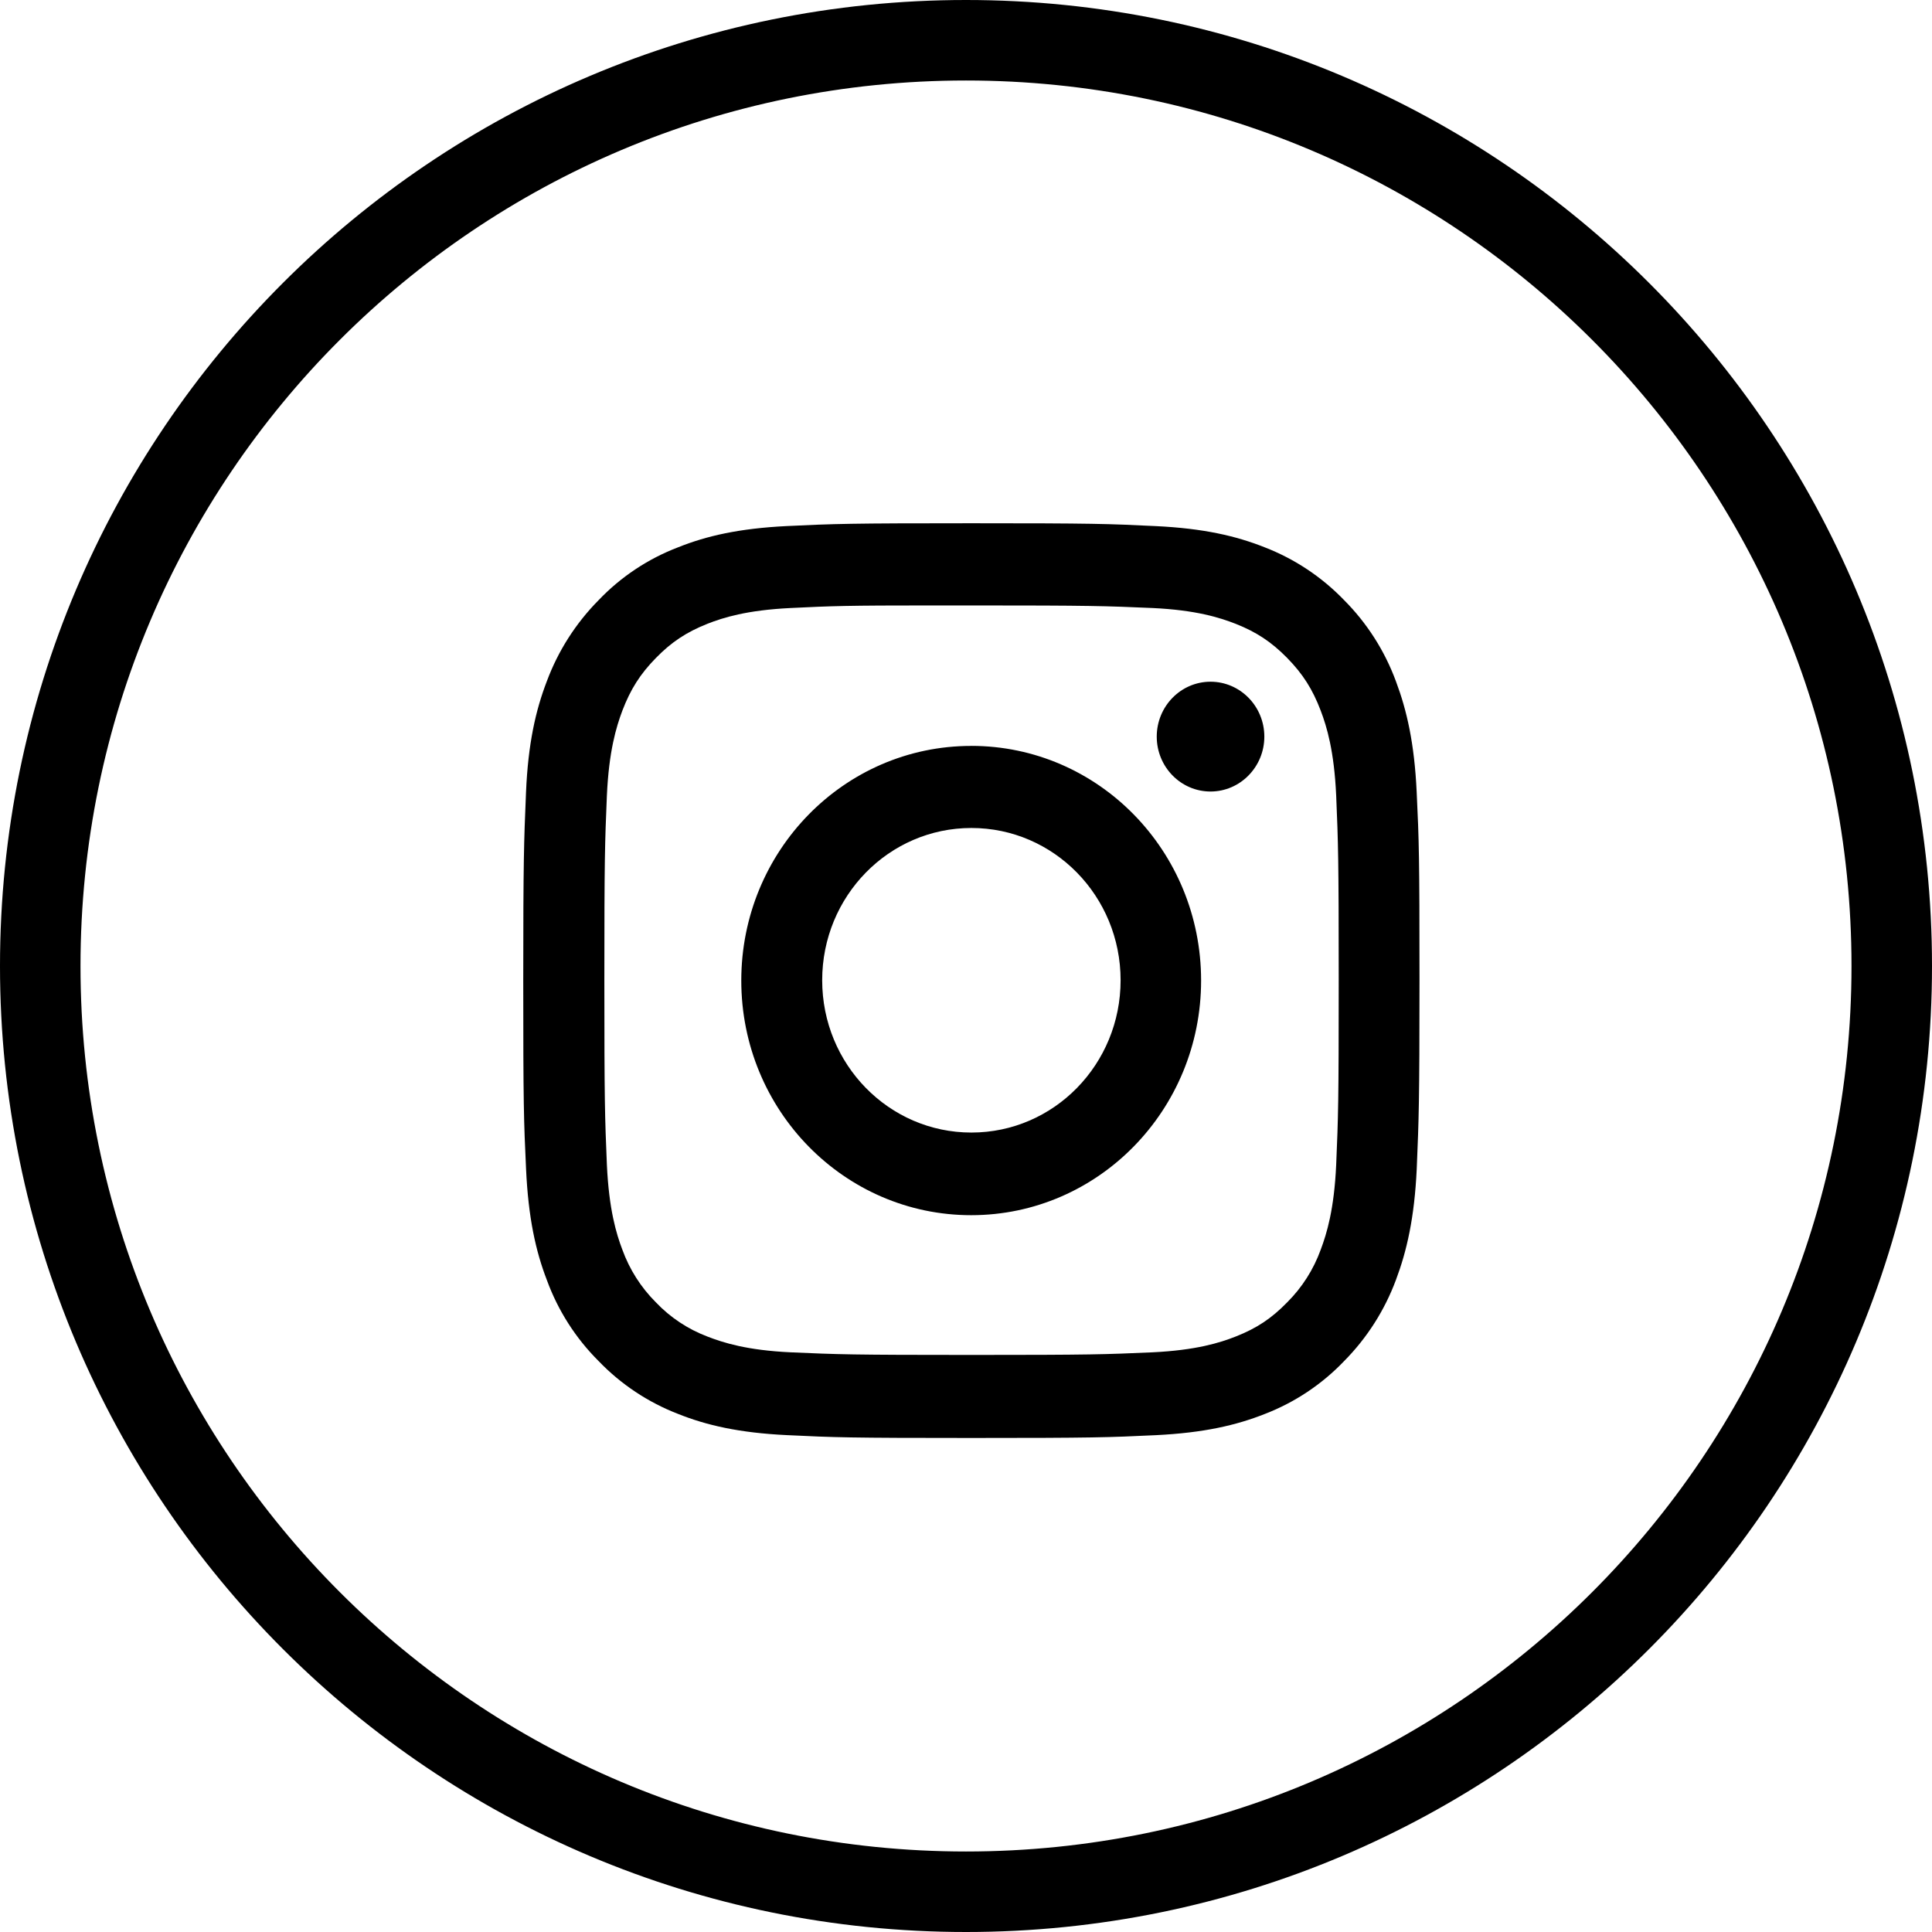 <svg width="48" height="48" viewBox="0 0 48 48" fill="none" xmlns="http://www.w3.org/2000/svg">
<g clip-path="url(#clip0_1_1039)">
<path d="M24 47C36.703 47 47 36.703 47 24C47 11.297 36.703 1 24 1C11.297 1 1 11.297 1 24C1 36.703 11.297 47 24 47Z" stroke="black" stroke-width="2"/>
<path fill-rule="evenodd" clip-rule="evenodd" d="M24.134 13C21.114 13 20.729 13.013 19.544 13.07C18.359 13.129 17.552 13.315 16.846 13.598C16.099 13.883 15.424 14.332 14.872 14.911C14.305 15.484 13.867 16.17 13.586 16.925C13.309 17.645 13.12 18.475 13.069 19.679L13.066 19.755C13.018 20.906 13 21.34 13 24.363C13 27.445 13.013 27.831 13.07 29.047C13.126 30.257 13.309 31.081 13.586 31.801C13.862 32.558 14.301 33.246 14.872 33.815C15.426 34.392 16.1 34.84 16.846 35.128C17.552 35.411 18.366 35.598 19.544 35.655C20.729 35.713 21.108 35.726 24.134 35.726C27.154 35.726 27.532 35.713 28.724 35.656C29.908 35.597 30.715 35.411 31.428 35.128C32.172 34.84 32.844 34.392 33.395 33.815C33.962 33.242 34.4 32.556 34.681 31.801C34.952 31.081 35.141 30.257 35.198 29.047L35.201 28.971C35.249 27.82 35.267 27.386 35.267 24.363C35.267 21.281 35.255 20.895 35.197 19.679C35.141 18.469 34.952 17.646 34.681 16.925C34.402 16.169 33.964 15.482 33.395 14.911C32.84 14.335 32.167 13.887 31.421 13.598C30.709 13.315 29.902 13.128 28.717 13.071C27.532 13.013 27.153 13 24.134 13ZM23.142 15.042H24.138C27.107 15.042 27.46 15.055 28.633 15.106C29.717 15.157 30.303 15.344 30.701 15.499C31.218 15.704 31.589 15.949 31.981 16.348C32.371 16.747 32.611 17.126 32.812 17.654C32.964 18.053 33.147 18.658 33.197 19.764C33.247 20.961 33.26 21.322 33.26 24.352C33.26 27.382 33.248 27.743 33.197 28.94C33.147 30.047 32.964 30.645 32.812 31.05C32.634 31.541 32.35 31.987 31.98 32.356C31.59 32.756 31.224 33 30.7 33.206C30.31 33.36 29.717 33.546 28.633 33.598C27.46 33.65 27.107 33.663 24.138 33.663C21.168 33.663 20.815 33.65 19.643 33.598C18.558 33.547 17.972 33.36 17.575 33.206C17.09 33.022 16.652 32.732 16.295 32.356C15.925 31.987 15.641 31.541 15.463 31.05C15.311 30.651 15.129 30.047 15.078 28.94C15.028 27.743 15.015 27.383 15.015 24.352C15.015 21.322 15.028 20.962 15.078 19.764C15.128 18.658 15.311 18.059 15.463 17.654C15.665 17.126 15.904 16.747 16.295 16.348C16.685 15.948 17.058 15.704 17.575 15.498C17.965 15.344 18.558 15.158 19.643 15.106C20.67 15.055 21.067 15.042 23.141 15.042H23.142ZM28.739 18.302C28.739 17.548 29.338 16.937 30.075 16.937C30.813 16.937 31.412 17.548 31.412 18.301C31.412 19.054 30.812 19.665 30.075 19.665C29.338 19.665 28.739 19.054 28.739 18.301V18.302ZM24.129 18.532C20.97 18.532 18.417 21.144 18.417 24.362C18.417 27.585 20.977 30.191 24.129 30.191C27.287 30.191 29.841 27.578 29.841 24.361C29.841 21.138 27.287 18.531 24.129 18.531V18.532ZM27.841 24.354C27.841 22.264 26.183 20.571 24.134 20.571C22.085 20.571 20.427 22.263 20.427 24.354C20.427 26.445 22.085 28.138 24.134 28.138C26.184 28.138 27.841 26.445 27.841 24.354Z" fill="black"/>
</g>
<defs>
<clipPath id="clip0_1_1039">
<rect width="48" height="48" fill="white"/>
</clipPath>
</defs>
</svg>
